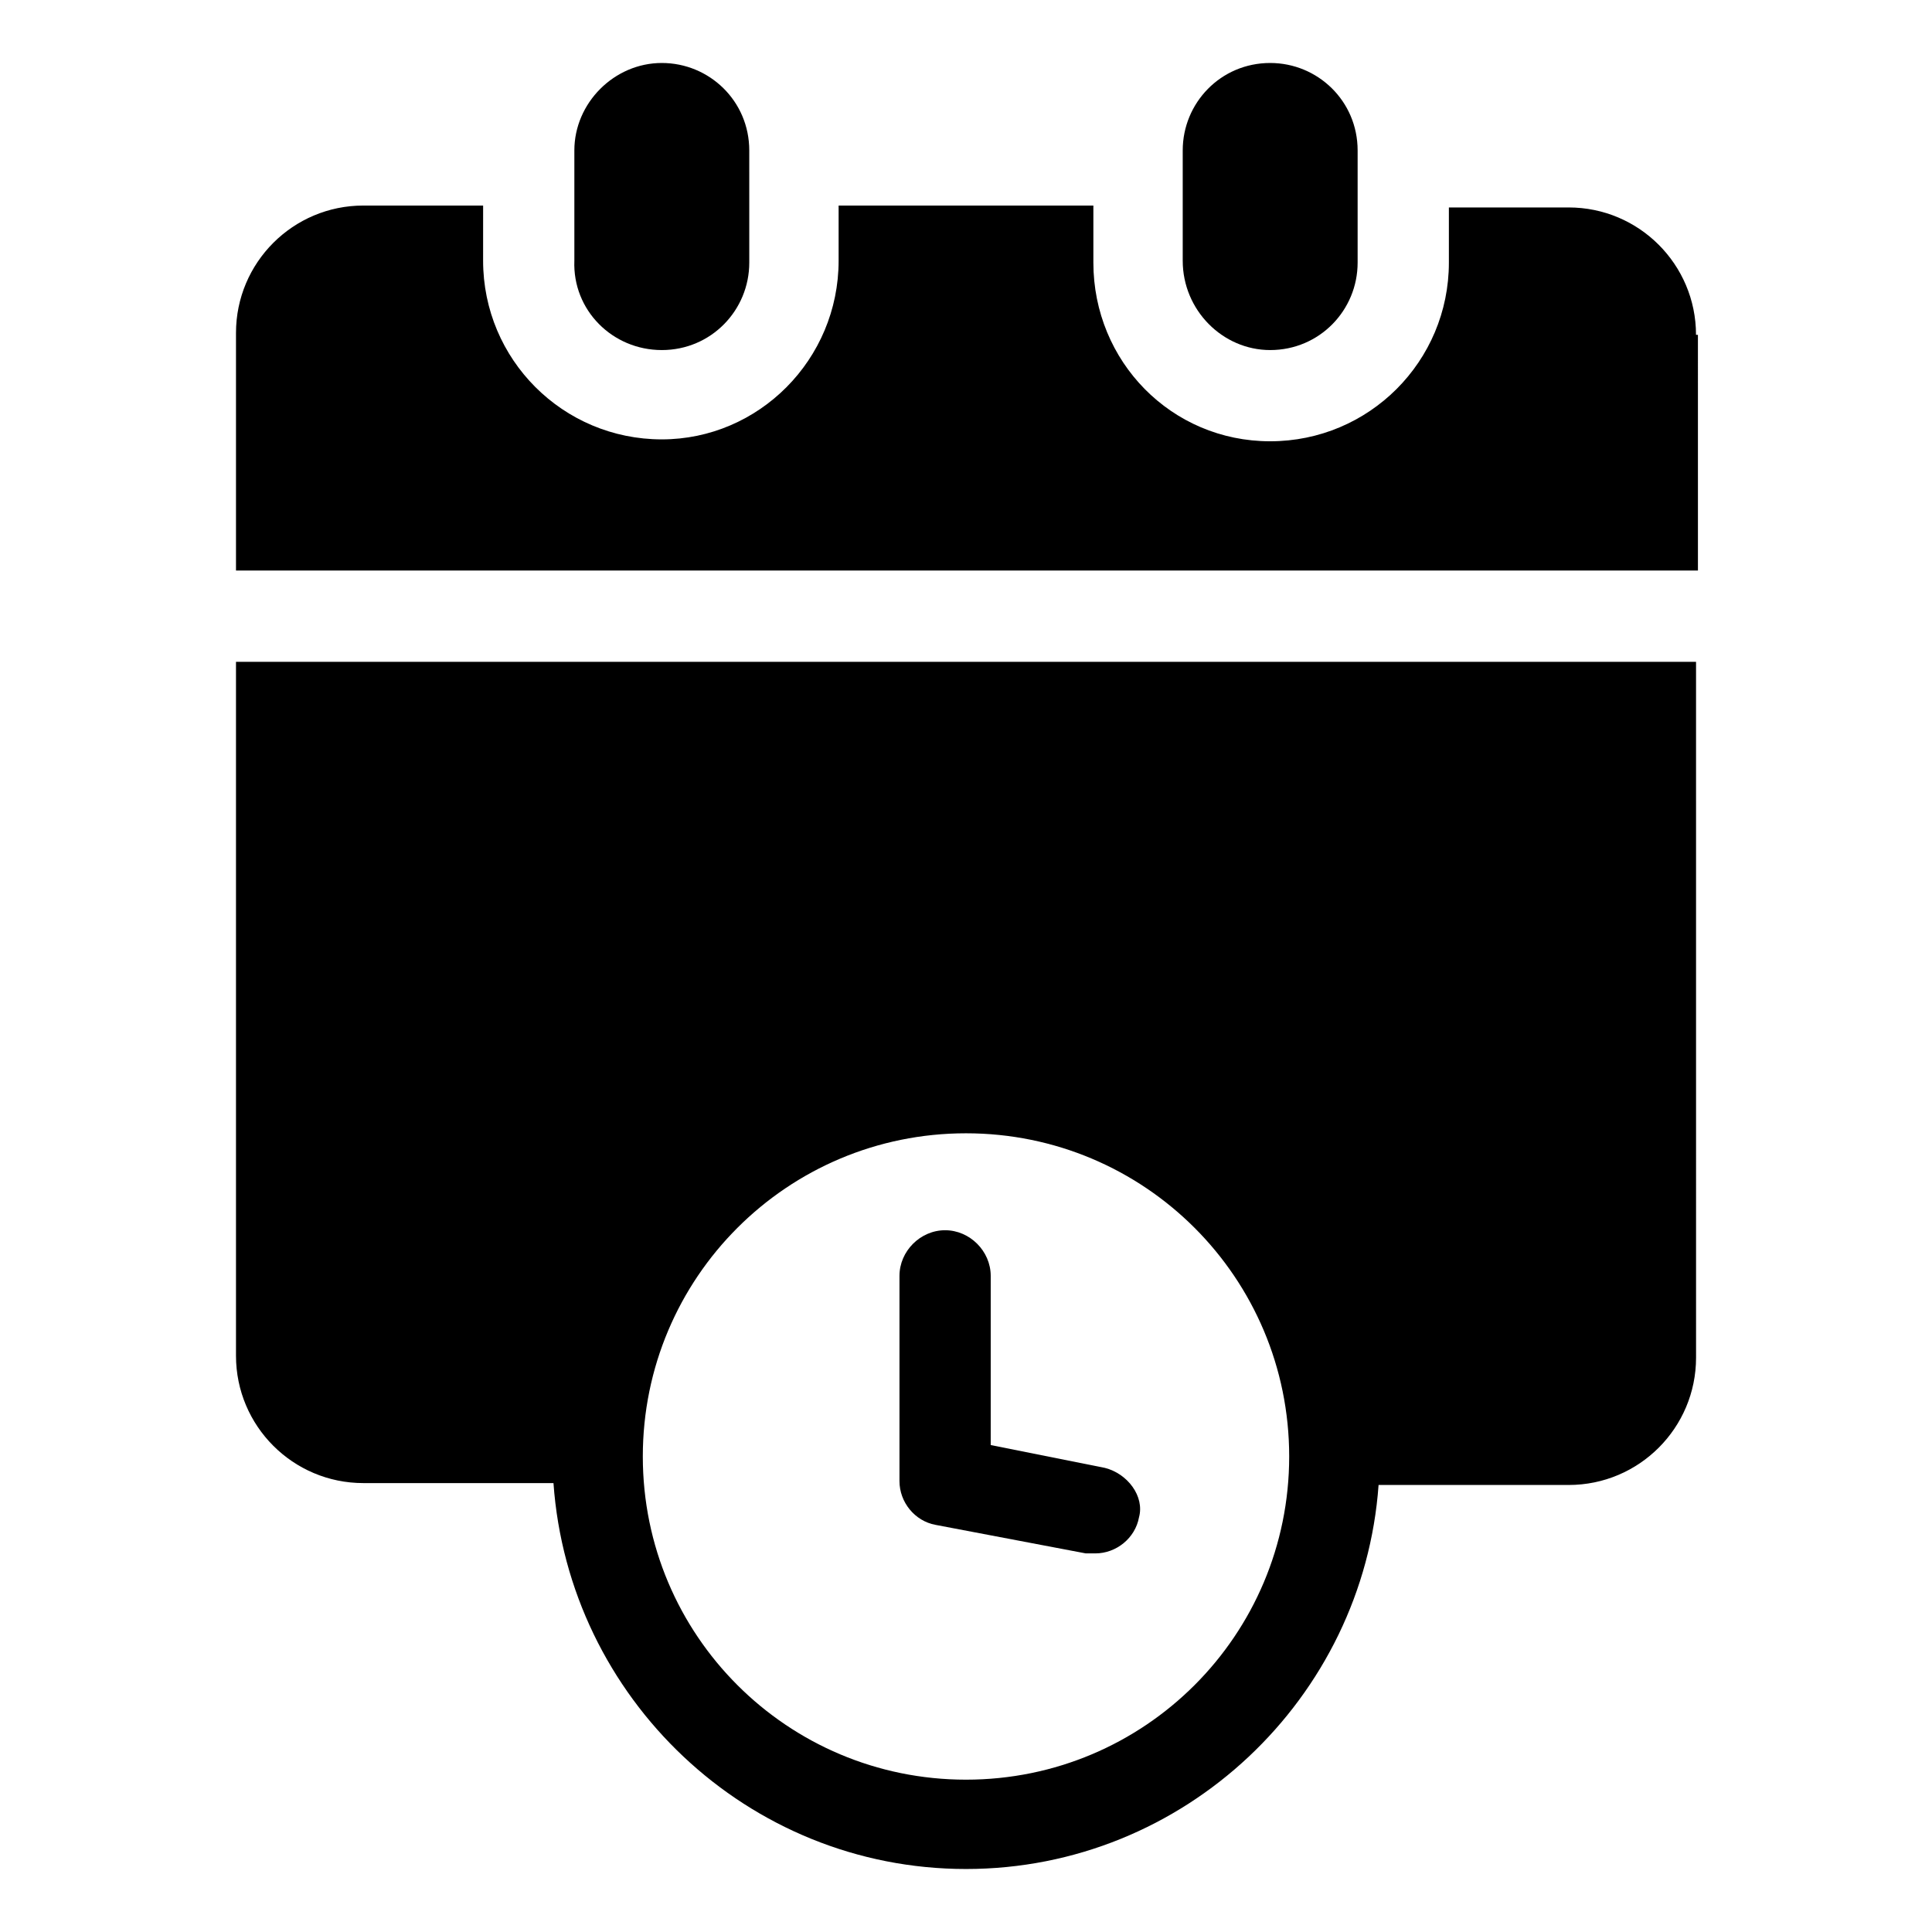<?xml version="1.0" encoding="UTF-8"?>
<!-- Uploaded to: ICON Repo, www.svgrepo.com, Generator: ICON Repo Mixer Tools -->
<svg fill="#000000" width="800px" height="800px" version="1.1" viewBox="144 144 512 512" xmlns="http://www.w3.org/2000/svg">
 <g>
  <path d="m593.46 232.73c0-18.641-15.113-33.754-33.754-33.754h-31.738v14.609c0 26.199-21.16 47.359-47.359 47.359s-46.855-21.16-46.855-47.359v-15.113h-67.512v14.609c0 26.199-21.16 47.359-46.855 47.359-26.199 0-47.359-21.16-47.359-47.359l0.004-14.609h-31.738c-18.641 0-33.754 15.113-33.754 33.754v62.977h387.43l-0.004-62.473z"/>
  <path d="m206.54 319.39v183.89c0 18.641 15.113 33.754 33.754 33.754h50.383c4.031 56.93 51.387 102.27 109.33 102.27 57.938 0 105.3-45.344 109.33-101.77h50.383c18.641 0 33.754-15.113 33.754-33.754l-0.004-184.39zm193.46 296.24c-47.359 0-85.648-38.289-85.648-85.648s38.289-85.648 85.648-85.648 85.648 38.289 85.648 85.648c-0.004 47.359-38.293 85.648-85.648 85.648z"/>
  <path d="m319.39 236.77c13.098 0 23.176-10.578 23.176-23.176l-0.004-29.727c0-13.098-10.578-23.176-23.176-23.176-12.594 0-23.176 10.578-23.176 23.176v29.223c-0.5 13.098 10.078 23.68 23.18 23.68z"/>
  <path d="m480.61 236.77c13.098 0 23.176-10.578 23.176-23.176v-29.727c0-13.098-10.578-23.176-23.176-23.176-13.098 0-23.176 10.578-23.176 23.176v29.223c0 13.098 10.578 23.68 23.176 23.68z"/>
  <path d="m436.78 533-30.23-6.047v-44.84c0-6.551-5.543-12.09-12.09-12.09-6.551 0-12.09 5.543-12.09 12.09v54.41c0 5.543 4.031 10.578 9.574 11.586l39.801 7.559h2.519c5.543 0 10.578-4.031 11.586-9.574 1.508-5.535-3.023-11.582-9.07-13.094z"/>
 </g>
</svg>
